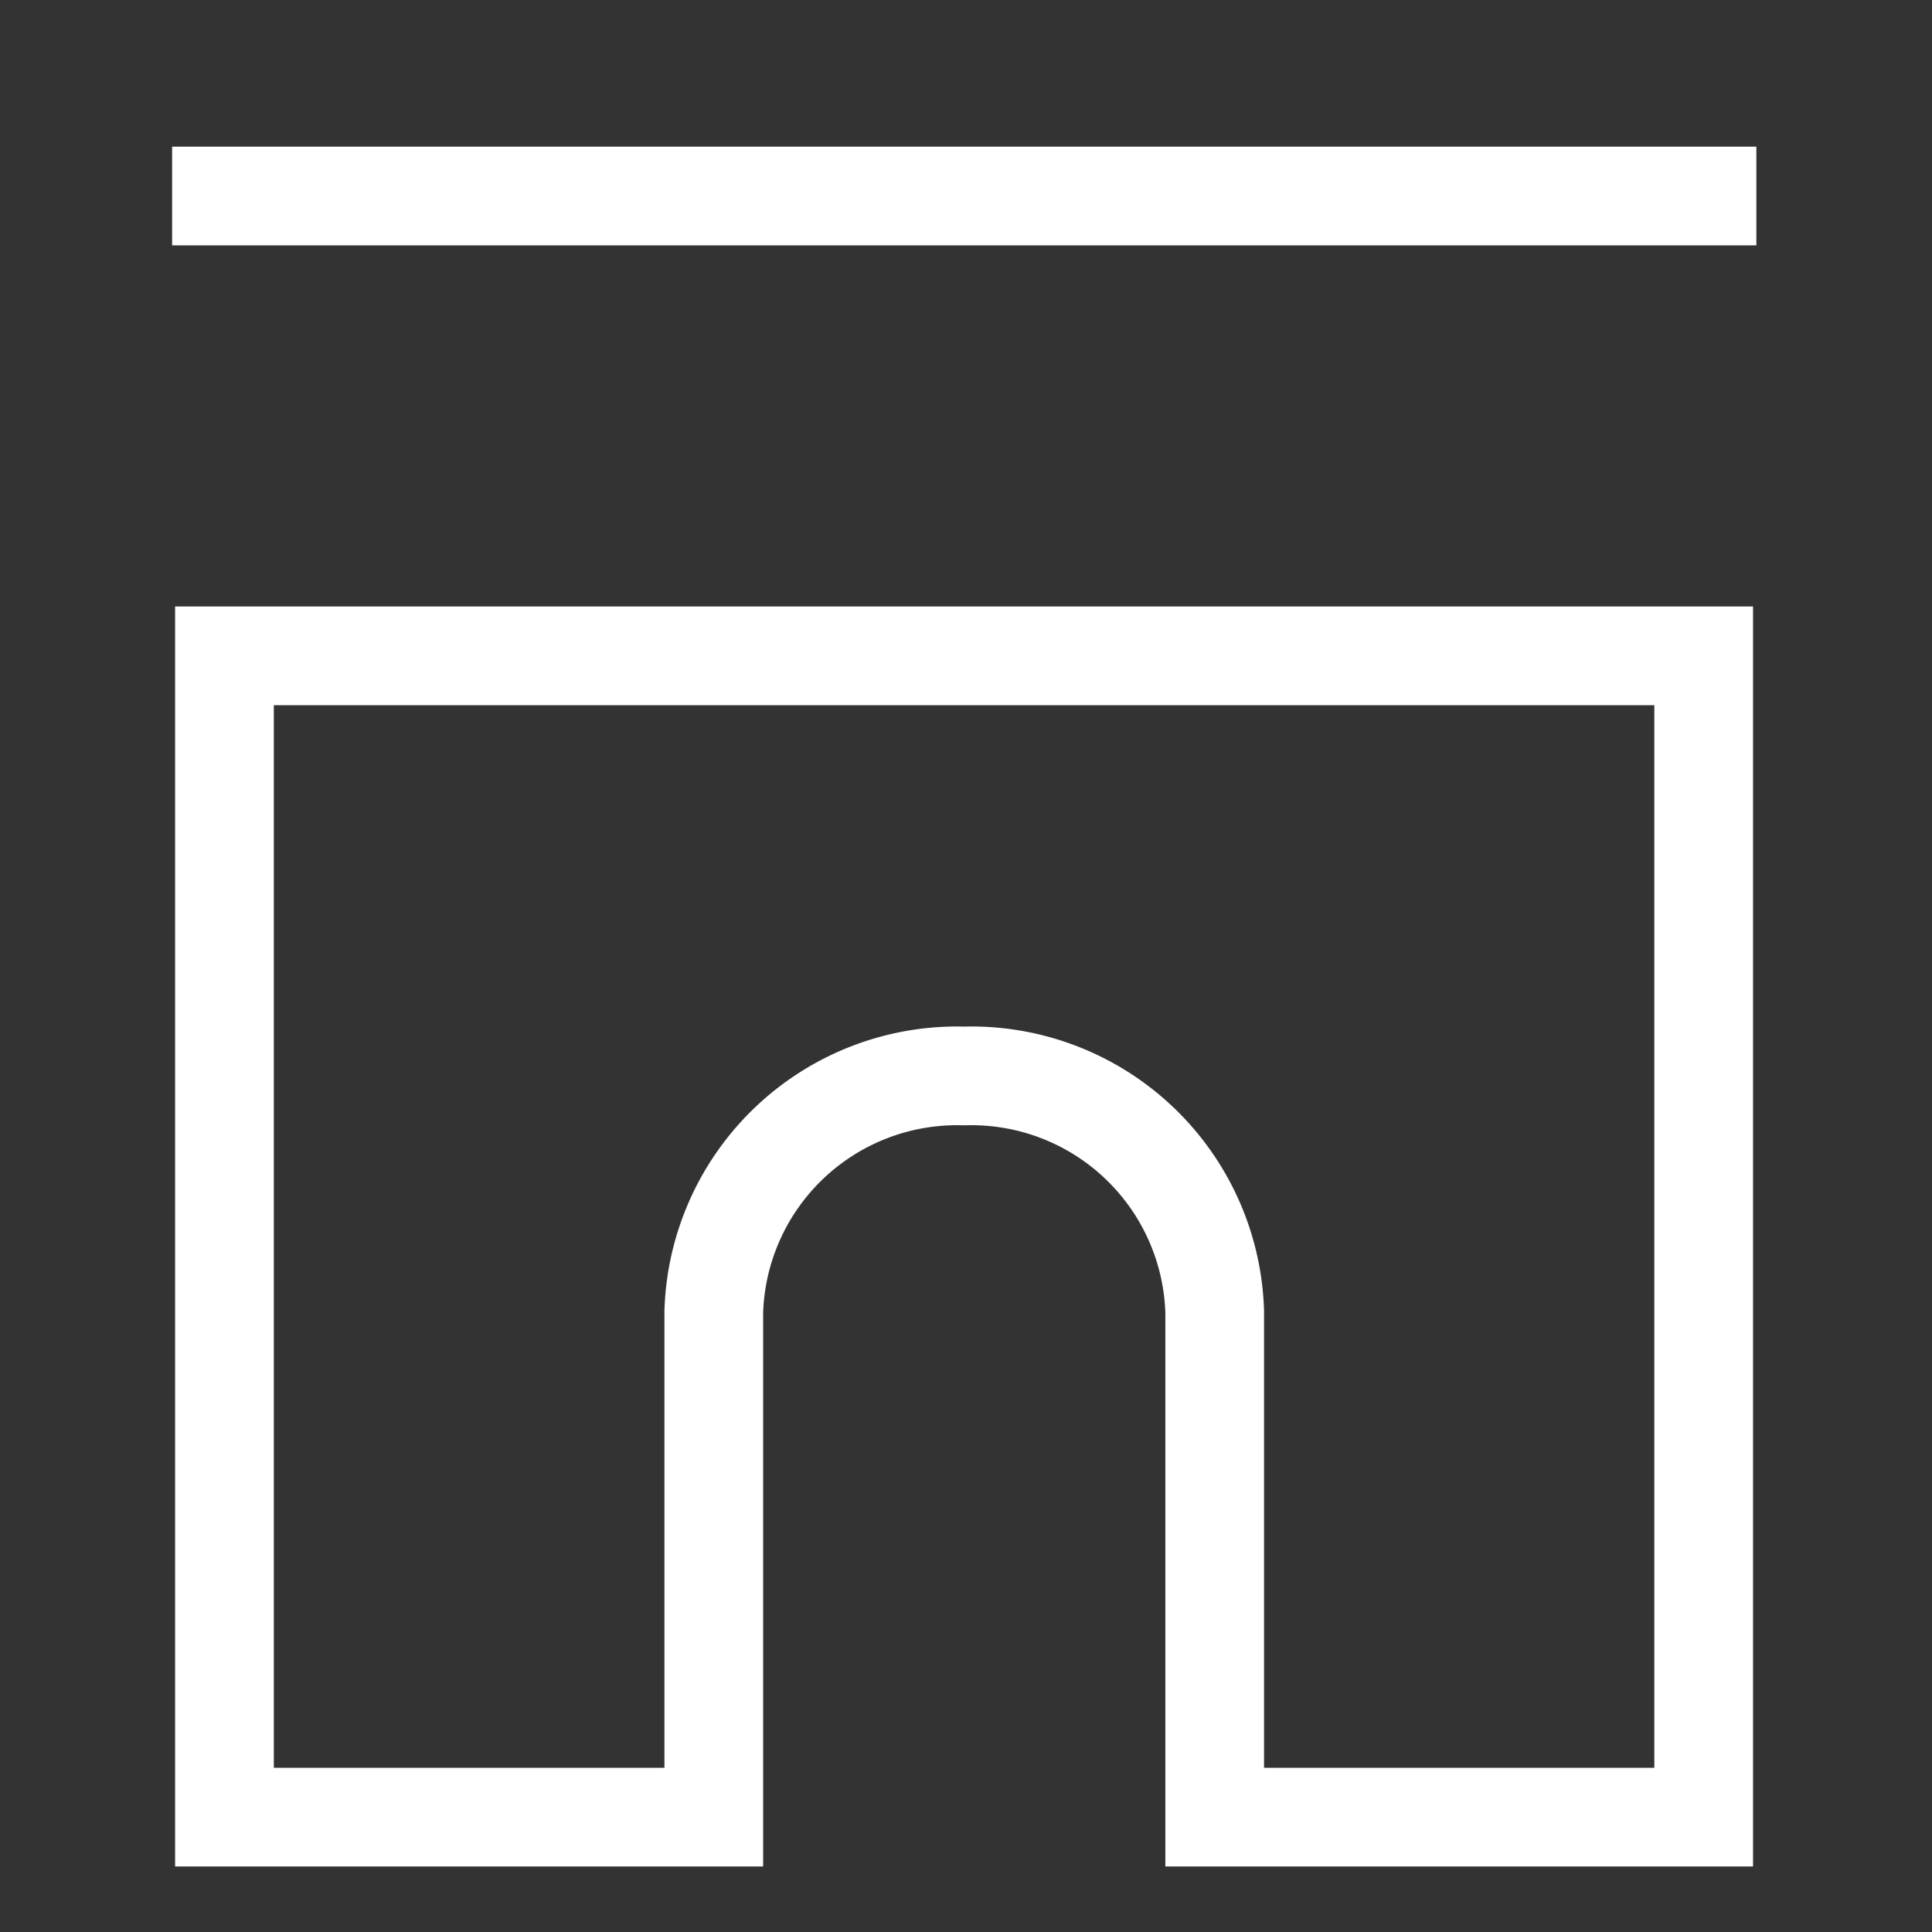 <svg id="Mode_Isolation" data-name="Mode Isolation" xmlns="http://www.w3.org/2000/svg" width="55" height="55" viewBox="0 0 55 55"><rect x="0" y="0" width="55" height="55" fill="#333333" stroke="none"/><defs><style>.cls-1,.cls-2{fill:none;stroke:#fff;stroke-miterlimit:10;stroke-width:2.81px;}.cls-2{fill-rule:evenodd;}</style></defs><title>picto-etanch-01</title><line class="cls-1" x1="4.9" y1="5.58" x2="50" y2="5.58"/><path class="cls-2" d="M48.5,51.73V18.67H6.39V51.73H20.32V37.34a6.93,6.93,0,0,1,7.13-6.71h0a6.93,6.93,0,0,1,7.13,6.71V51.73Z"/></svg>